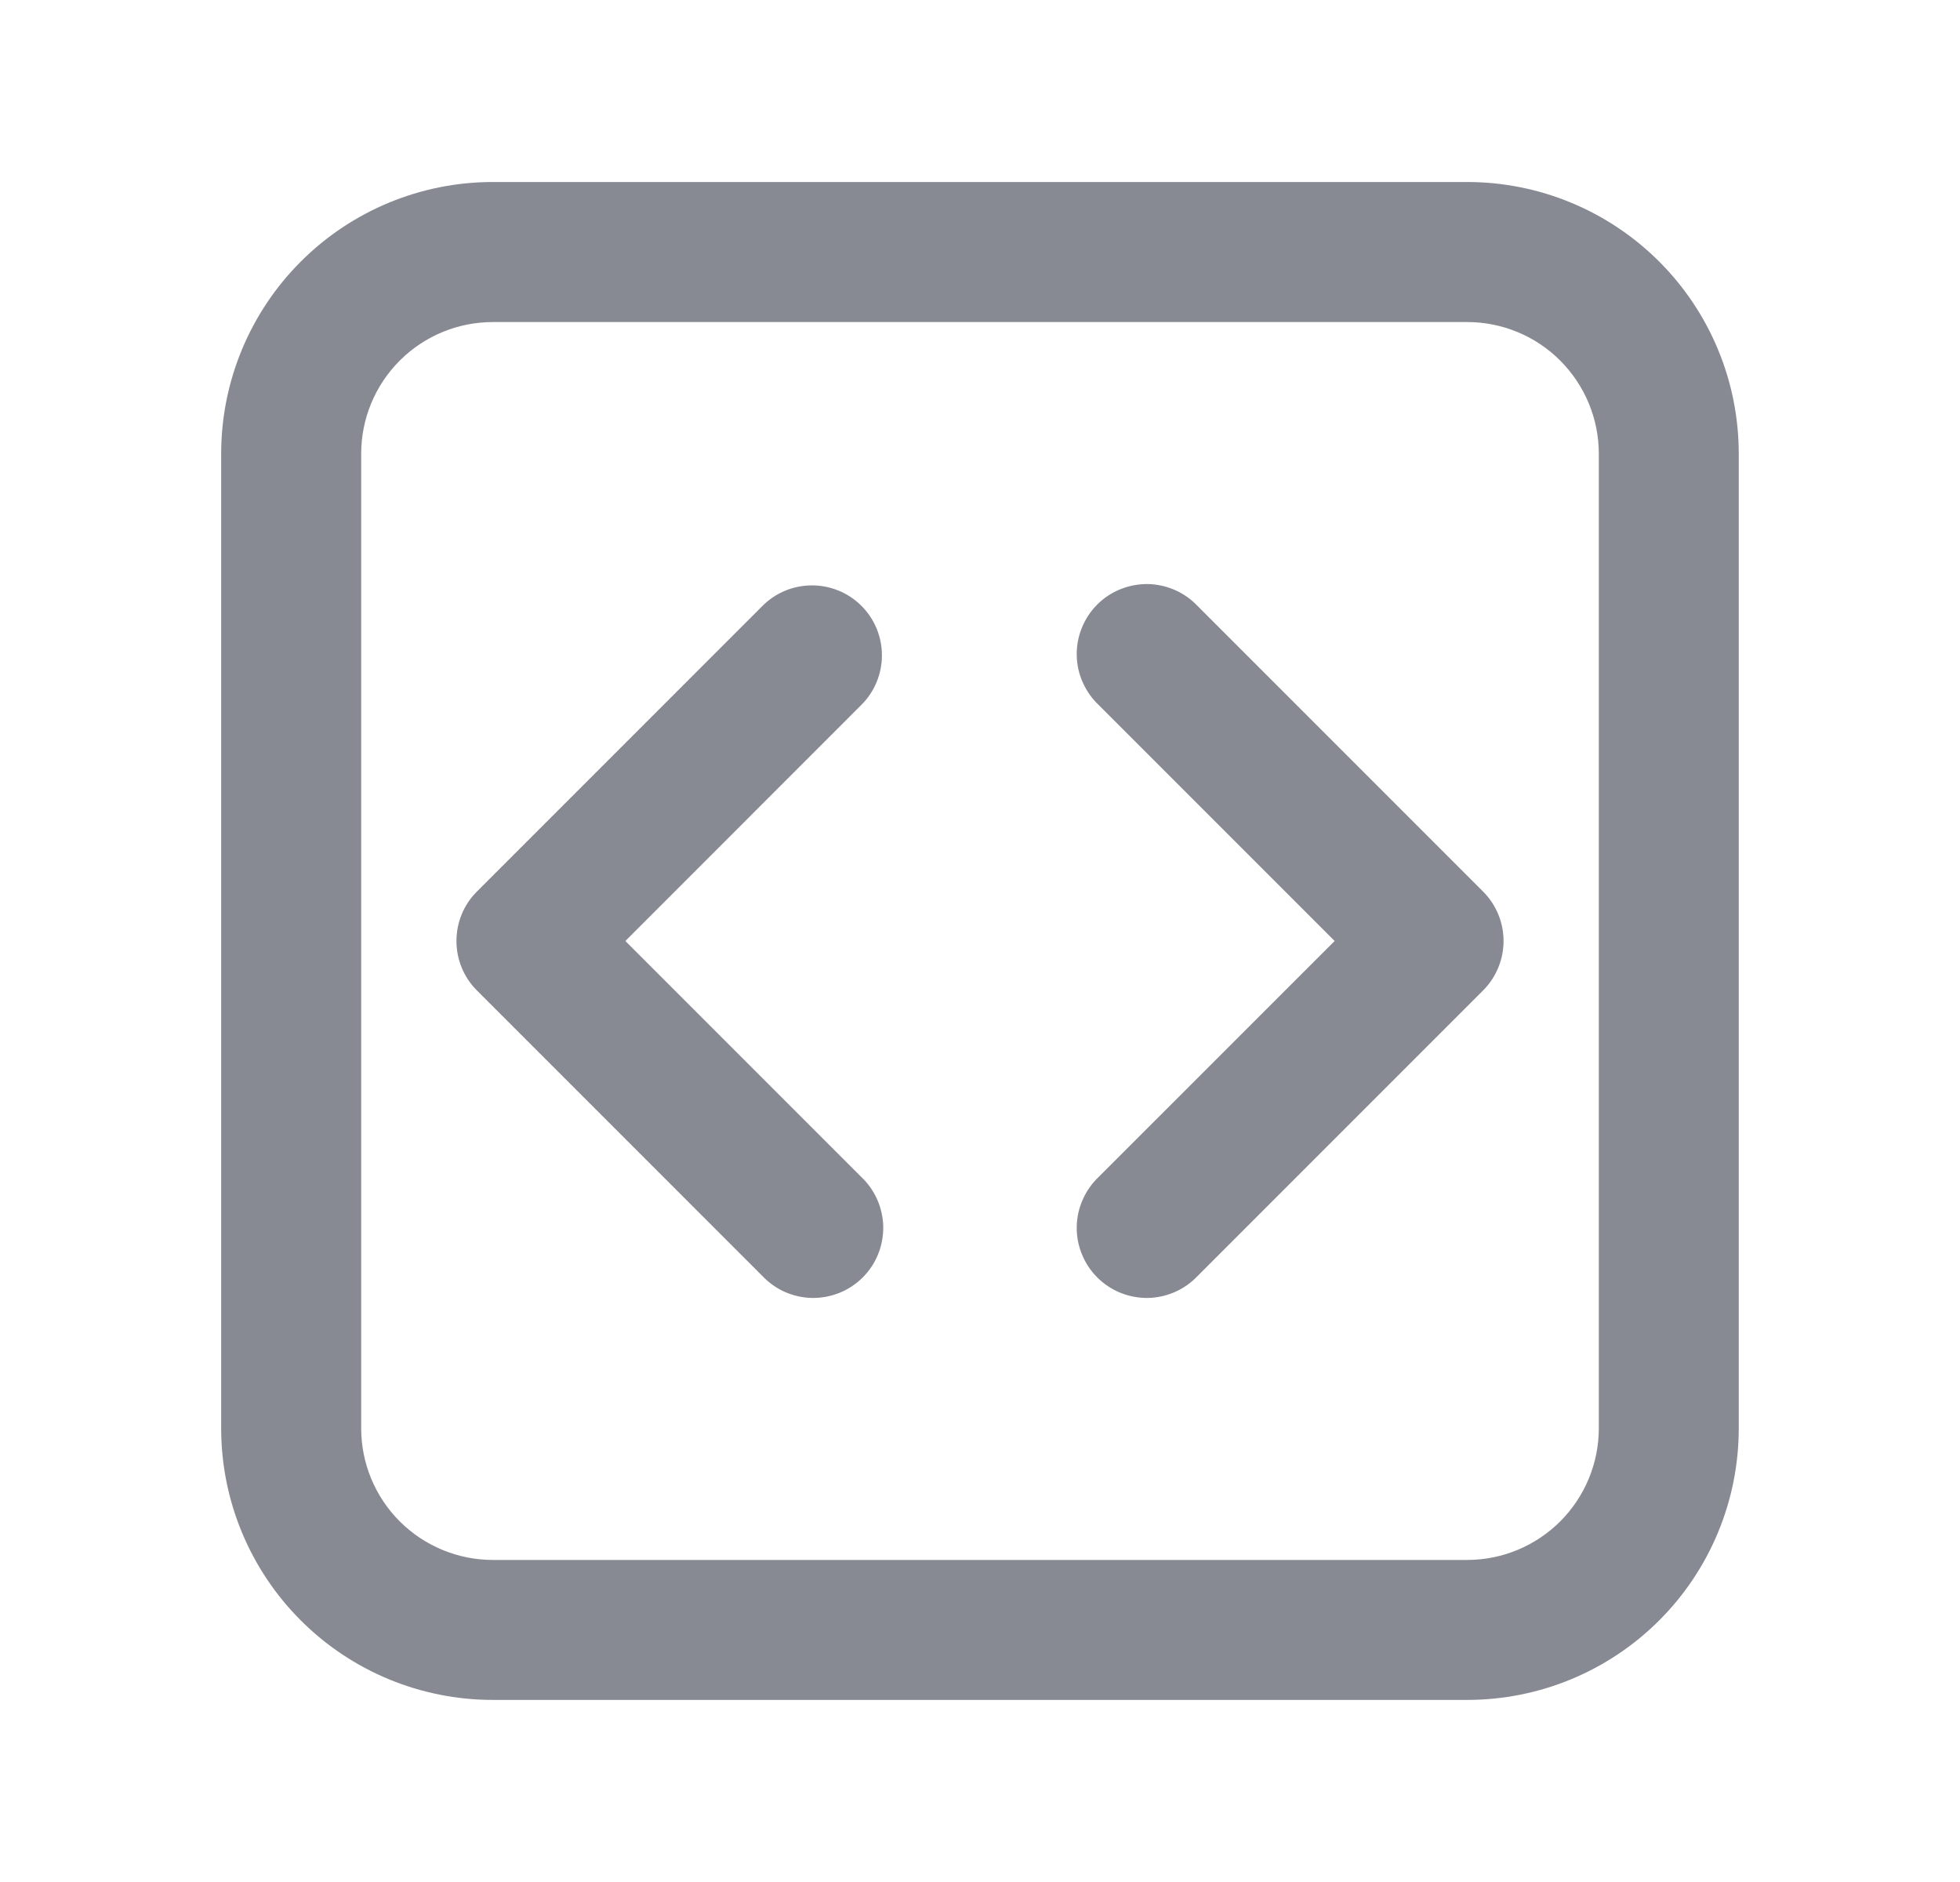 <svg width="25" height="24" viewBox="0 0 25 24" fill="none" xmlns="http://www.w3.org/2000/svg">
<path d="M3.071 5.786C3.071 4.933 3.41 4.116 4.013 3.513C4.616 2.91 5.433 2.571 6.286 2.571H18.714C19.567 2.571 20.384 2.91 20.987 3.513C21.59 4.116 21.928 4.933 21.928 5.786V18.214C21.928 19.067 21.59 19.884 20.987 20.487C20.384 21.09 19.567 21.428 18.714 21.428H6.286C5.433 21.428 4.616 21.09 4.013 20.487C3.41 19.884 3.071 19.067 3.071 18.214V5.786ZM6.286 3.857C5.774 3.857 5.284 4.06 4.922 4.422C4.56 4.784 4.357 5.274 4.357 5.786V18.214C4.357 18.726 4.56 19.216 4.922 19.578C5.284 19.939 5.774 20.143 6.286 20.143H18.714C19.226 20.143 19.716 19.939 20.078 19.578C20.439 19.216 20.643 18.726 20.643 18.214V5.786C20.643 5.274 20.439 4.784 20.078 4.422C19.716 4.06 19.226 3.857 18.714 3.857H6.286ZM10.811 7.903C10.932 8.023 10.999 8.187 10.999 8.357C10.999 8.527 10.932 8.691 10.811 8.811L7.623 12L10.811 15.188C10.874 15.247 10.925 15.318 10.96 15.397C10.995 15.476 11.014 15.561 11.016 15.647C11.017 15.734 11.001 15.819 10.969 15.899C10.937 15.98 10.889 16.052 10.828 16.113C10.767 16.174 10.694 16.223 10.614 16.255C10.534 16.287 10.448 16.303 10.362 16.302C10.275 16.3 10.19 16.281 10.111 16.246C10.033 16.211 9.962 16.16 9.903 16.097L6.26 12.454C6.139 12.334 6.072 12.17 6.072 12C6.072 11.829 6.139 11.666 6.26 11.546L9.903 7.903C10.023 7.782 10.187 7.715 10.357 7.715C10.527 7.715 10.691 7.782 10.811 7.903ZM15.097 7.903C15.038 7.84 14.967 7.789 14.888 7.754C14.809 7.719 14.724 7.7 14.638 7.698C14.552 7.697 14.466 7.713 14.386 7.745C14.306 7.777 14.233 7.825 14.172 7.886C14.111 7.947 14.063 8.02 14.031 8.1C13.998 8.18 13.982 8.266 13.984 8.352C13.985 8.439 14.004 8.524 14.04 8.603C14.075 8.681 14.125 8.752 14.188 8.811L17.377 12L14.188 15.188C14.125 15.247 14.075 15.318 14.04 15.397C14.004 15.476 13.985 15.561 13.984 15.647C13.982 15.734 13.998 15.819 14.031 15.899C14.063 15.98 14.111 16.052 14.172 16.113C14.233 16.174 14.306 16.223 14.386 16.255C14.466 16.287 14.552 16.303 14.638 16.302C14.724 16.3 14.809 16.281 14.888 16.246C14.967 16.211 15.038 16.16 15.097 16.097L18.74 12.454C18.86 12.334 18.928 12.17 18.928 12C18.928 11.829 18.86 11.666 18.74 11.546L15.097 7.903Z" fill="#878A93" stroke="#878A93" stroke-width="0.5"/>
</svg>
